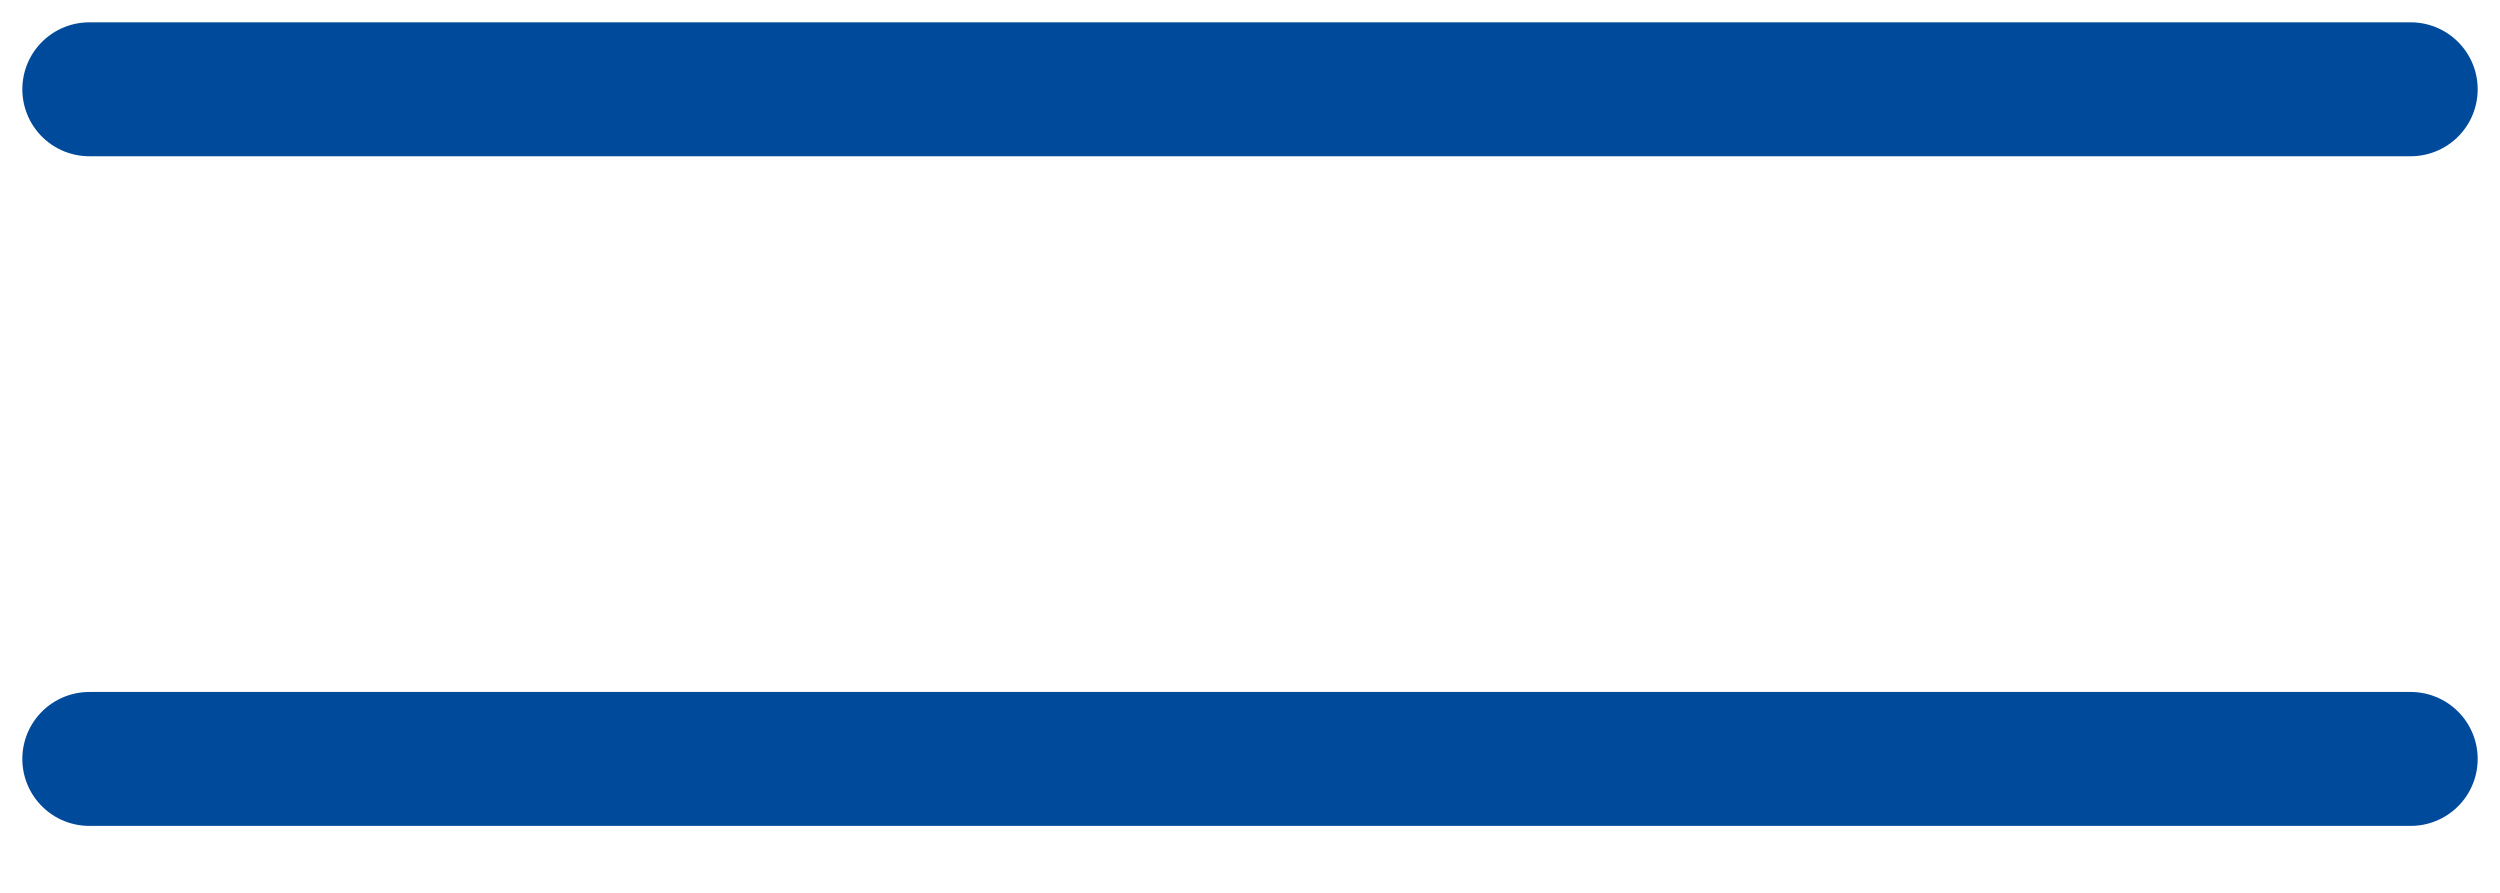 <?xml version="1.0" encoding="UTF-8"?> <svg xmlns="http://www.w3.org/2000/svg" width="28" height="10" viewBox="0 0 28 10" fill="none"> <path d="M1 1H27" stroke="#004A9B" stroke-width="1.5" stroke-linecap="round"></path> <path d="M1 8.5H27" stroke="#004A9B" stroke-width="1.5" stroke-linecap="round"></path> </svg> 